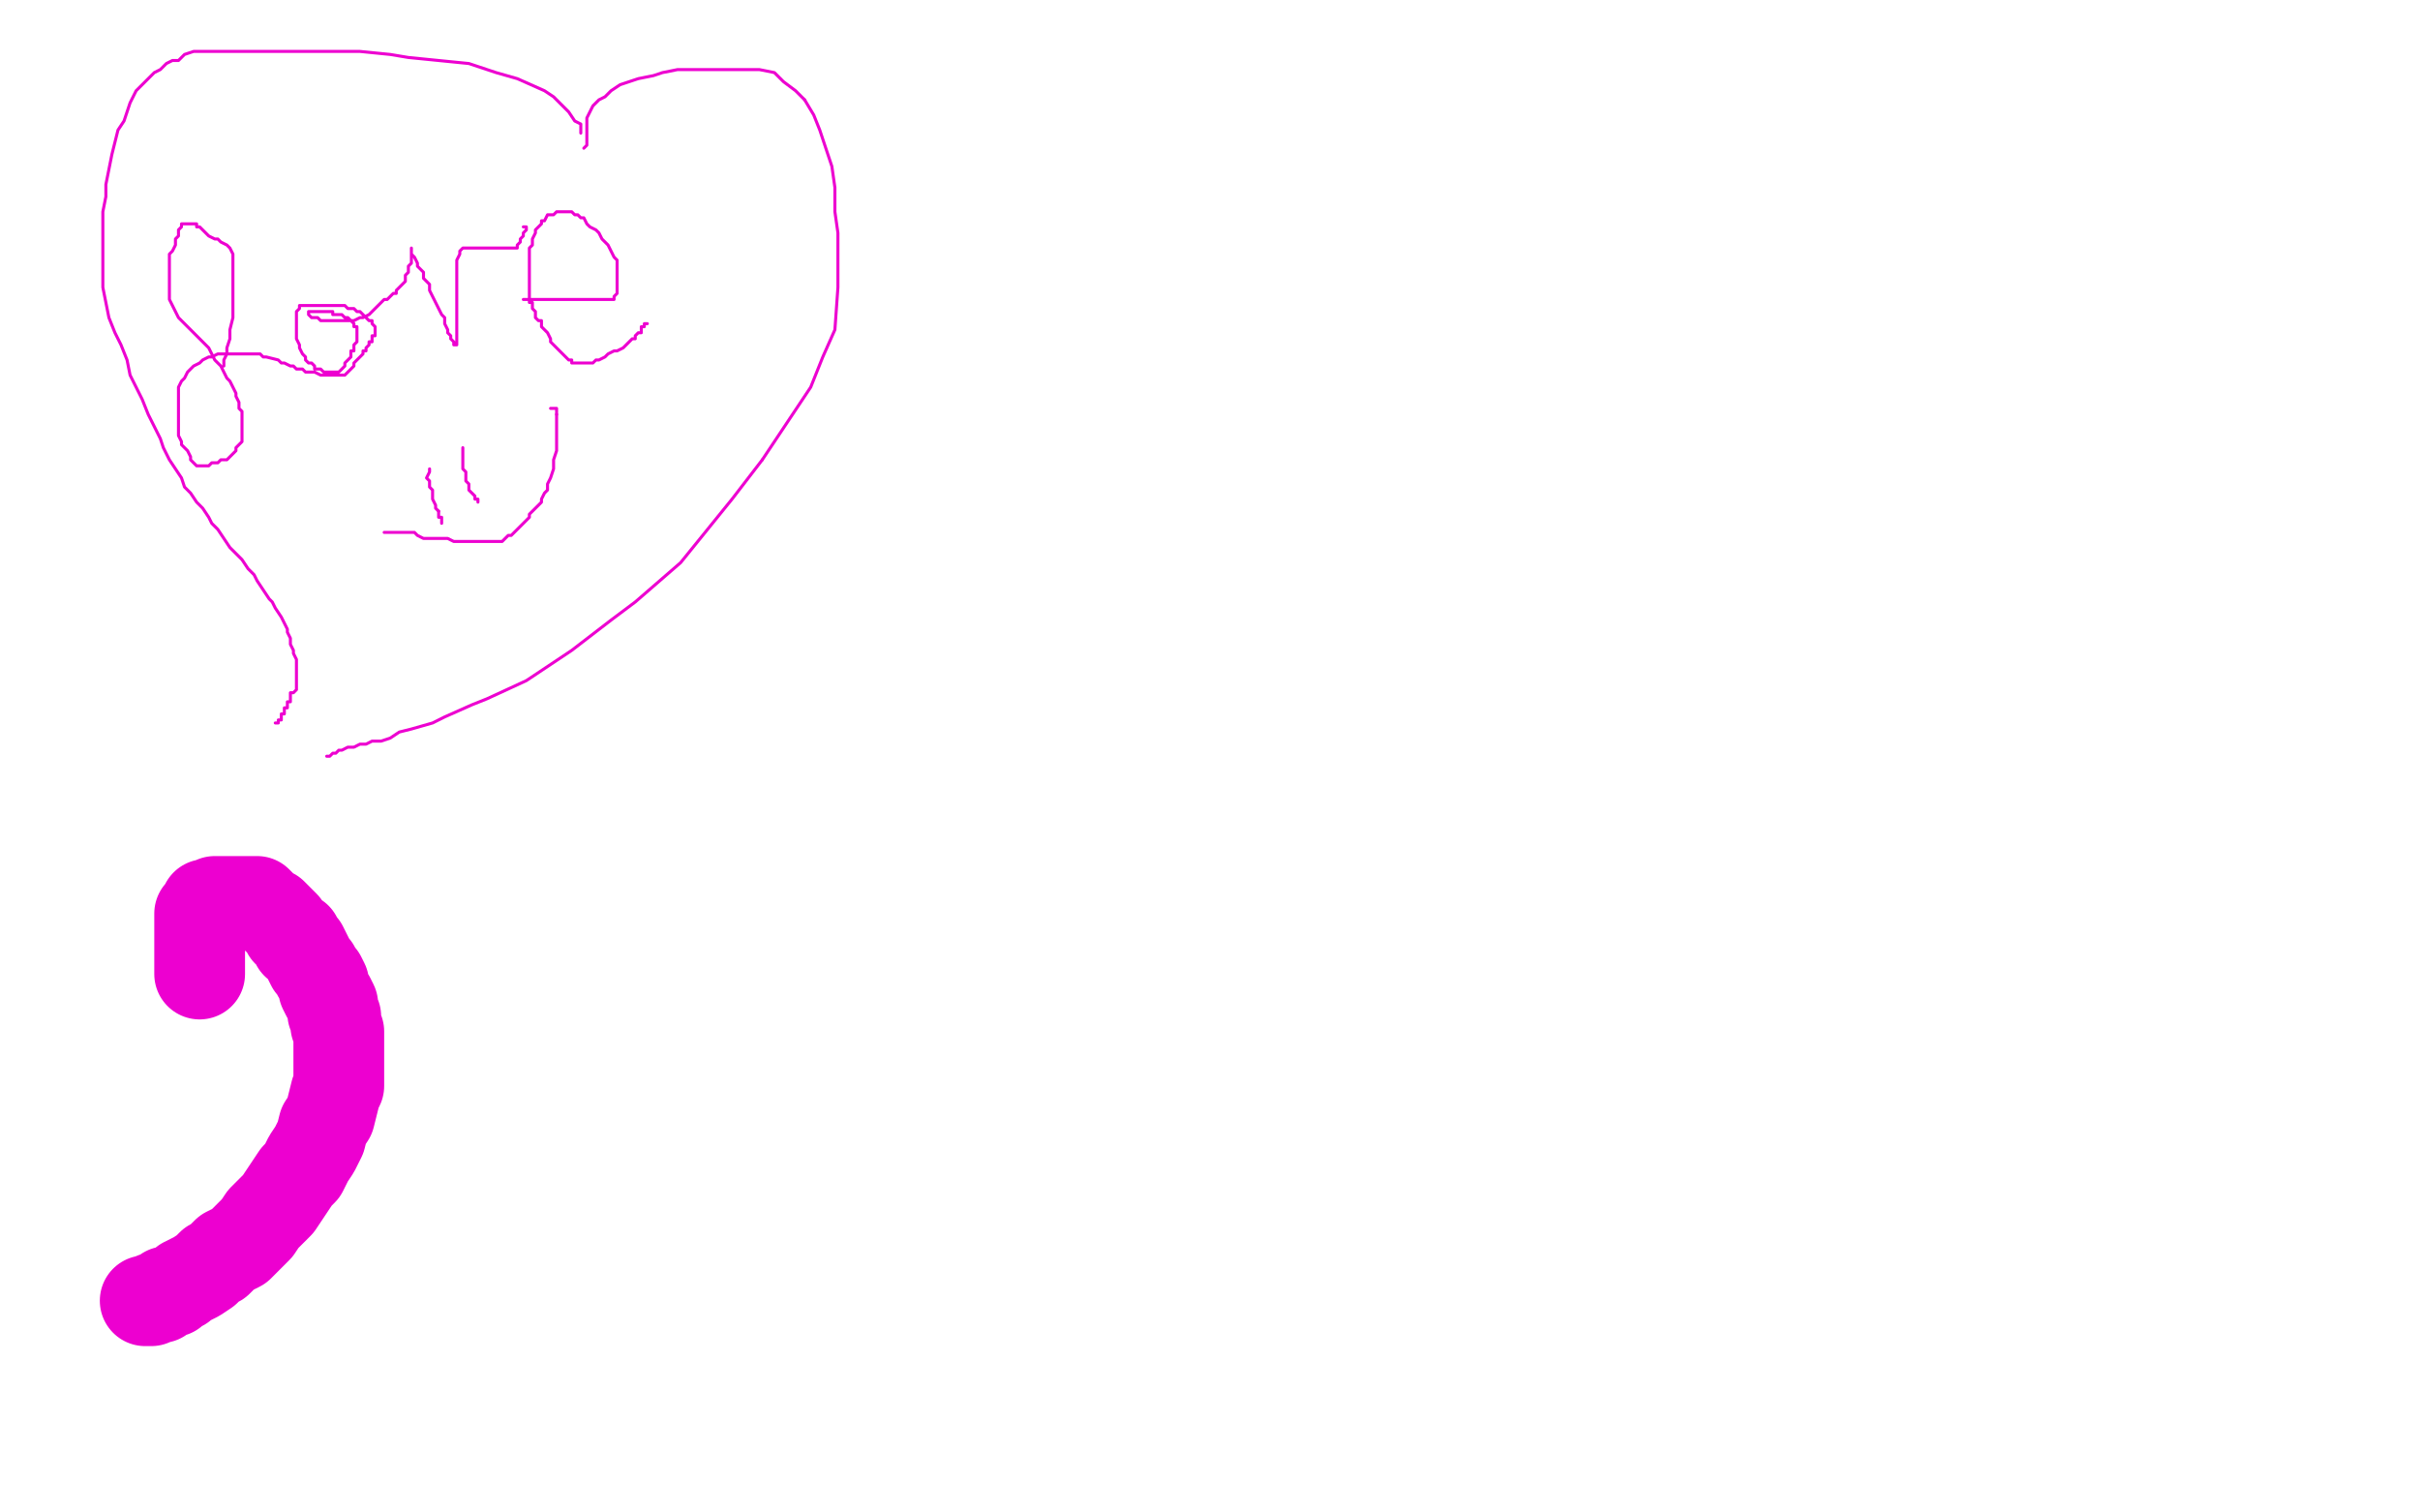 <?xml version="1.0" standalone="no"?>
<!DOCTYPE svg PUBLIC "-//W3C//DTD SVG 1.1//EN"
"http://www.w3.org/Graphics/SVG/1.1/DTD/svg11.dtd">

<svg width="800" height="500" version="1.1" xmlns="http://www.w3.org/2000/svg" xmlns:xlink="http://www.w3.org/1999/xlink" style="stroke-antialiasing: false"><desc>This SVG has been created on https://colorillo.com/</desc><rect x='0' y='0' width='800' height='500' style='fill: rgb(255,255,255); stroke-width:0' /><polyline points="66,322 66,321 66,321 66,320 66,319 66,317 66,315 66,314 66,312 66,311 66,308 66,306 66,305 66,304 66,303 66,302 67,301 68,300 68,299 70,299 71,298 73,298 74,298 76,298 78,298 80,298 82,298 85,298 86,299 88,301 90,302 91,303 93,305 94,306 95,308 98,310 98,312 100,313 101,315 102,317 103,319 104,320 105,322 106,323 107,325 107,327 108,329 109,330 110,332 110,335 111,336 111,339 112,341 112,344 112,346 112,350 112,353 112,356 112,359 111,361 110,365 109,369 107,372 106,376 104,380 102,383 100,387 98,389 96,392 94,395 92,398 90,400 87,403 85,406 82,409 79,412 75,414 72,417 70,418 68,420 65,422 63,423 61,424 60,425 58,426 57,427 55,427 54,428 53,429 52,429 51,429 50,430 49,430 48,430" style="fill: none; stroke: #ed00d0; stroke-width: 30; stroke-linejoin: round; stroke-linecap: round; stroke-antialiasing: false; stroke-antialias: 0; opacity: 1.0"/>
<polyline points="193,49 194,48 194,48 194,47 194,47 194,46 194,46 194,44 194,44 194,43 194,43 194,41 194,41 194,39 194,39 195,37 195,37 196,35 196,35 198,33 198,33 200,32 200,32 202,30 202,30 205,28 205,28 208,27 208,27 211,26 216,25 219,24 224,23 230,23 234,23 239,23 243,23 248,23 251,23 256,24 259,27 263,30 266,33" style="fill: none; stroke: #ed00d0; stroke-width: 1; stroke-linejoin: round; stroke-linecap: round; stroke-antialiasing: false; stroke-antialias: 0; opacity: 1.0"/>
<polyline points="252,152 242,165 225,186 210,199 202,205 189,215 174,225 161,231 156,233 147,237 143,239 136,241 132,242 129,244 126,245 123,245 121,246 119,246 117,247 115,247 113,248 112,248 111,249 110,249 109,250 108,250" style="fill: none; stroke: #ed00d0; stroke-width: 1; stroke-linejoin: round; stroke-linecap: round; stroke-antialiasing: false; stroke-antialias: 0; opacity: 1.0"/>
<polyline points="266,33 269,38 271,43 273,49 275,55 276,62 276,70 277,77 277,90 277,95 276,109 272,118 268,128 260,140 252,152" style="fill: none; stroke: #ed00d0; stroke-width: 1; stroke-linejoin: round; stroke-linecap: round; stroke-antialiasing: false; stroke-antialias: 0; opacity: 1.0"/>
<circle cx="108.5" cy="250.5" r="0" style="fill: #ed00d0; stroke-antialiasing: false; stroke-antialias: 0; opacity: 1.0"/>
<polyline points="192,44 192,43 192,43 192,41 192,41 190,40 190,40 188,37 188,37 186,35 186,35 183,32 183,32 180,30 180,30 171,26 171,26 164,24 164,24 155,21 155,21 145,20 145,20 135,19 135,19 129,18 119,17 109,17 100,17 94,17 88,17 83,17 78,17 77,17 71,17 67,17 64,17 61,18 59,20 57,20 55,21 53,23 51,24 50,25 48,27 47,28 45,30 44,32 43,34 42,37 41,40 39,43 38,47 37,51 36,56 35,61 35,65 34,70 34,75 34,80 34,85 34,90 34,95 35,100 36,105 38,110 40,114 42,119 43,124 45,128 47,132 49,137 51,141 53,145 54,148 56,152 58,155 60,158 61,161 63,163 65,166 67,168 69,171 70,173 72,175 74,178 76,181 78,183 80,185 82,188 84,190 85,192 87,195 89,198 90,199 91,201 93,204 94,206 95,208 95,209 96,211 96,213 97,215 97,216 98,218 98,219 98,220 98,222 98,223 98,224 98,225 98,226 98,227 98,228 97,229 96,229 96,230 96,231 96,232 95,232 95,233 95,234 94,234 94,235 94,236 93,236 93,237 93,238 92,238 92,239 91,239" style="fill: none; stroke: #ed00d0; stroke-width: 1; stroke-linejoin: round; stroke-linecap: round; stroke-antialiasing: false; stroke-antialias: 0; opacity: 1.0"/>
<polyline points="74,121 74,120 74,120 74,119 74,119 75,117 75,117 75,115 75,115 76,112 76,112 76,109 76,109 77,105 77,105 77,101 77,101 77,98 77,98 77,95 77,95 77,93 77,93 77,91 77,91 77,88 77,88 77,87 77,85 77,84 76,82 75,81 73,80 72,79 71,79 69,78 68,77 67,76 66,75 65,75 65,74 64,74 63,74 62,74 61,74 60,74 60,75 59,76 59,78 58,79 58,81 57,83 56,84 56,86 56,89 56,91 56,93 56,95 56,97 56,99 57,101 58,103 59,105 61,107 62,108 64,110 66,112 67,113 69,115 70,117 71,119 73,121 74,123 75,125 76,126 77,128 78,130 78,131 79,133 79,135 80,136 80,137 80,138 80,140 80,141 80,142 80,143 80,144 80,145 80,146 79,147 78,148 78,149 77,150 76,151 75,152 73,152 72,153 71,153 70,153 69,154 68,154 67,154 66,154 65,154 63,152 63,151 62,149 60,147 60,146 59,144 59,142 59,140 59,138 59,136 59,133 59,131 59,129 59,128 60,126 61,125 62,123 63,122 64,121 66,120 67,119 69,118 70,118 72,117 73,117 75,117 76,117 78,117 79,117 81,117 82,117 83,117 85,117 86,117 87,118 88,118 92,119 93,120 94,120 96,121 97,121 98,122 100,122 101,123 102,123 104,123 106,124 107,124 108,124 109,124 110,124 111,124 112,124 113,124 114,124 115,123 116,122 117,121 117,120 118,119 119,118 120,117 120,116 121,116 121,115 122,114 122,113 123,113 123,112 123,111 124,111 124,110 124,109 124,108 123,107 123,106 122,106 121,105 120,104 119,103 118,103 117,102 116,102 115,102 114,101 112,101 111,101 110,101 109,101 108,101 107,101 106,101 105,101 104,101 103,101 102,101 101,101 100,101 99,101 99,102 98,103 98,104 98,105 98,106 98,107 98,109 98,111 98,112 99,114 99,115 100,117 101,118 101,119 102,120 103,120 104,121 104,122 105,122 106,122 107,123 108,123 109,123 110,123 111,123 112,123 113,122 114,121 114,120 115,119 116,118 116,117 116,116 117,116 117,115 117,114 118,113 118,112 118,111 118,110 118,109 118,108 117,108 117,107 116,106 115,105 114,105 113,104 112,104 111,104 110,104 110,103 109,103 108,103 107,103 106,103 105,103 104,103 103,103 102,103 102,104 103,105 104,105 105,105 106,106 107,106 109,106 111,106 112,106 113,106 114,106 116,106 117,106 119,105 120,105 122,104 123,103 124,102 125,101 126,100 127,99 128,99 129,98 130,97 131,97 131,96 132,95 133,94 134,93 134,92 134,91 135,90 135,89 135,88 136,87 136,86 136,85 136,84 136,83 136,82 136,84 137,85 138,87 138,88 140,90 140,92 142,94 142,96 143,98 144,100 145,102 146,104 147,105 147,107 148,109 148,110 149,111 149,112 150,113 150,114 151,114 151,113 151,112 151,111 151,108 151,106 151,104 151,101 151,98 151,96 151,93 151,91 151,89 151,87 151,86 152,84 152,83 153,82 154,82 155,82 156,82 157,82 158,82 159,82 160,82 161,82 162,82 163,82 164,82 165,82 166,82 167,82 168,82 169,82 170,82 171,82 171,81 172,80 172,79 173,78 173,77 174,76 174,75 173,75" style="fill: none; stroke: #ed00d0; stroke-width: 1; stroke-linejoin: round; stroke-linecap: round; stroke-antialiasing: false; stroke-antialias: 0; opacity: 1.0"/>
<polyline points="173,99 175,99 175,99 177,99 177,99 178,99 178,99 180,99 180,99 182,99 182,99 185,99 185,99 187,99 187,99 188,99 188,99 190,99 190,99 192,99 192,99 193,99 193,99 195,99 195,99 196,99 197,99 198,99 199,99 200,99 201,99 202,99 203,99 203,98 204,97 204,96 204,95 204,94 204,93 204,92 204,90 204,89 204,88 204,86 203,85 202,83 201,81 200,80 199,79 198,77 197,76 195,75 194,74 193,72 192,72 191,71 190,71 189,70 188,70 187,70 186,70 185,70 184,70 183,71 182,71 181,71 180,73 179,73 179,74 178,75 177,76 177,77 176,79 176,80 176,81 175,82 175,83 175,85 175,86 175,87 175,88 175,89 175,90 175,91 175,92 175,93 175,94 175,95 175,96 175,97 175,98 175,99 175,100 176,100 176,101 176,102 177,103 177,104 177,105 178,106 179,106 179,108 180,109 181,110 182,112 182,113 183,114 184,115 186,117 187,118 188,119 189,119 189,120 190,120 191,120 192,120 193,120 194,120 195,120 196,120 197,119 198,119 200,118 201,117 203,116 204,116 206,115 207,114 208,113 209,112 210,112 210,111 211,110 212,110 212,109 212,108 213,108 213,107 214,107" style="fill: none; stroke: #ed00d0; stroke-width: 1; stroke-linejoin: round; stroke-linecap: round; stroke-antialiasing: false; stroke-antialias: 0; opacity: 1.0"/>
<polyline points="142,155 142,155 142,156 141,158 142,159 142,160 142,161 143,162 143,164 143,165 144,167 144,168 145,169" style="fill: none; stroke: #ed00d0; stroke-width: 1; stroke-linejoin: round; stroke-linecap: round; stroke-antialiasing: false; stroke-antialias: 0; opacity: 1.0"/>
<circle cx="146.5" cy="173.5" r="0" style="fill: #ed00d0; stroke-antialiasing: false; stroke-antialias: 0; opacity: 1.0"/>
<polyline points="145,169 145,170 145,171 146,171 146,172 146,173" style="fill: none; stroke: #ed00d0; stroke-width: 1; stroke-linejoin: round; stroke-linecap: round; stroke-antialiasing: false; stroke-antialias: 0; opacity: 1.0"/>
<polyline points="153,148 153,148 153,150 153,151 153,152 153,154 153,155 154,156 154,158 154,159 155,160 155,161 155,162 156,163 157,164 157,165 158,165 158,166" style="fill: none; stroke: #ed00d0; stroke-width: 1; stroke-linejoin: round; stroke-linecap: round; stroke-antialiasing: false; stroke-antialias: 0; opacity: 1.0"/>
<polyline points="127,176 128,176 128,176 129,176 129,176 131,176 131,176 132,176 132,176 134,176 134,176 137,176 137,176 138,177 138,177 140,178 140,178 143,178 143,178 144,178 144,178 146,178 146,178 148,178 148,178 150,179 152,179 154,179 156,179 158,179 160,179 161,179 163,179 164,179 165,179 166,179 167,178 168,177 169,177 170,176 171,175 172,174 174,172 175,171 175,170 176,169 177,168 178,167 179,166 179,165 180,163 181,162 181,160 182,158 183,155 183,154 183,152 184,149 184,147 184,145 184,143 184,141 184,139 184,138 184,137" style="fill: none; stroke: #ed00d0; stroke-width: 1; stroke-linejoin: round; stroke-linecap: round; stroke-antialiasing: false; stroke-antialias: 0; opacity: 1.0"/>
<circle cx="182.5" cy="135.5" r="0" style="fill: #ed00d0; stroke-antialiasing: false; stroke-antialias: 0; opacity: 1.0"/>
<polyline points="184,137 184,136 184,135 183,135 182,135" style="fill: none; stroke: #ed00d0; stroke-width: 1; stroke-linejoin: round; stroke-linecap: round; stroke-antialiasing: false; stroke-antialias: 0; opacity: 1.0"/>
</svg>

